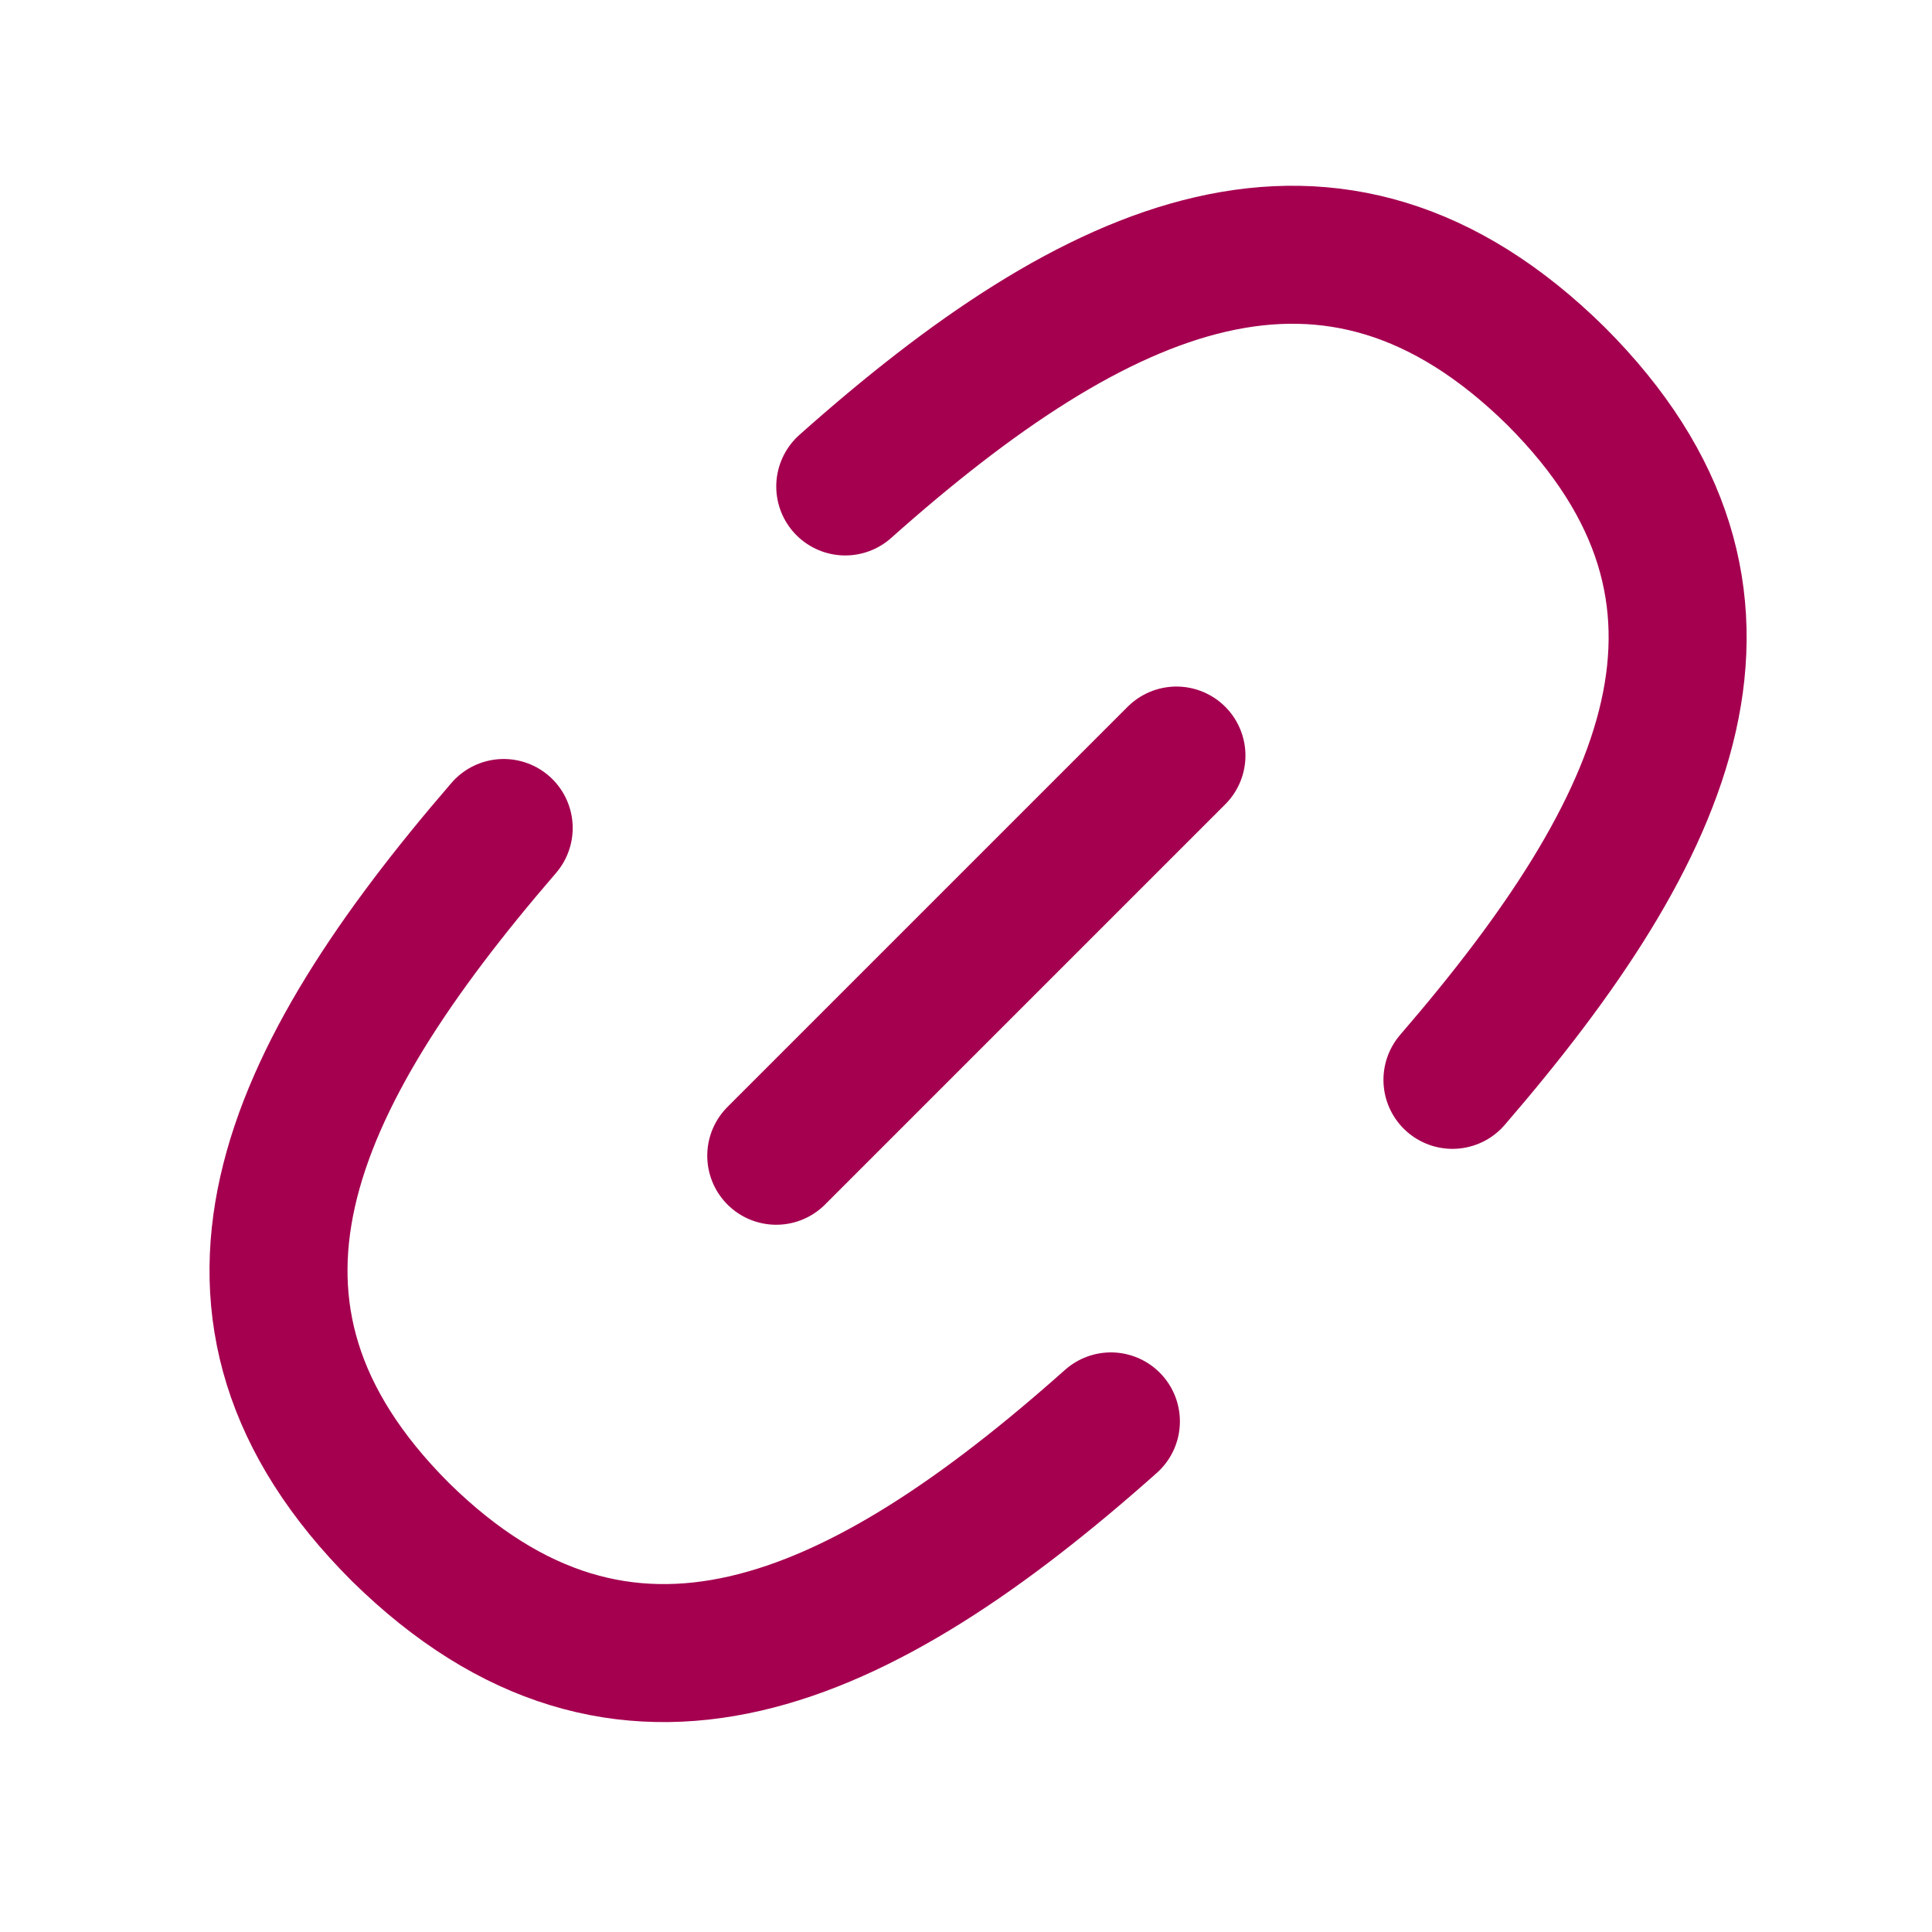 <?xml version="1.0" encoding="UTF-8"?>
<svg id="Broken-Link-1--Streamline-Flex-Neon" xmlns="http://www.w3.org/2000/svg" version="1.1" viewBox="0 0 56 56">
  <!-- Generator: Adobe Illustrator 29.8.0, SVG Export Plug-In . SVG Version: 2.1.1 Build 160)  -->
  <g id="broken-link-1--break-broken-hyperlink-link-remove-unlink-chain">
    <path id="Vector_4" d="M34.1,21.9l-11.6,11.6" fill="none" stroke="#a50050" stroke-linecap="round" stroke-linejoin="round" stroke-width="4"/>
    <path id="Vector_2470" d="M32.2,41.2c-7.3,6.5-14.1,9.6-20.6,3.2-6.4-6.4-3.3-13.1,3-20.4" fill="none" stroke="#a50050" stroke-linecap="round" stroke-linejoin="round" stroke-width="4"/>
    <path id="Vector_2471" d="M24.5,14.1c7.3-6.5,14.1-9.6,20.6-3.2,6.4,6.4,3.3,13.1-3,20.4" fill="none" stroke="#a50050" stroke-linecap="round" stroke-linejoin="round" stroke-width="4"/>
  </g>
</svg>